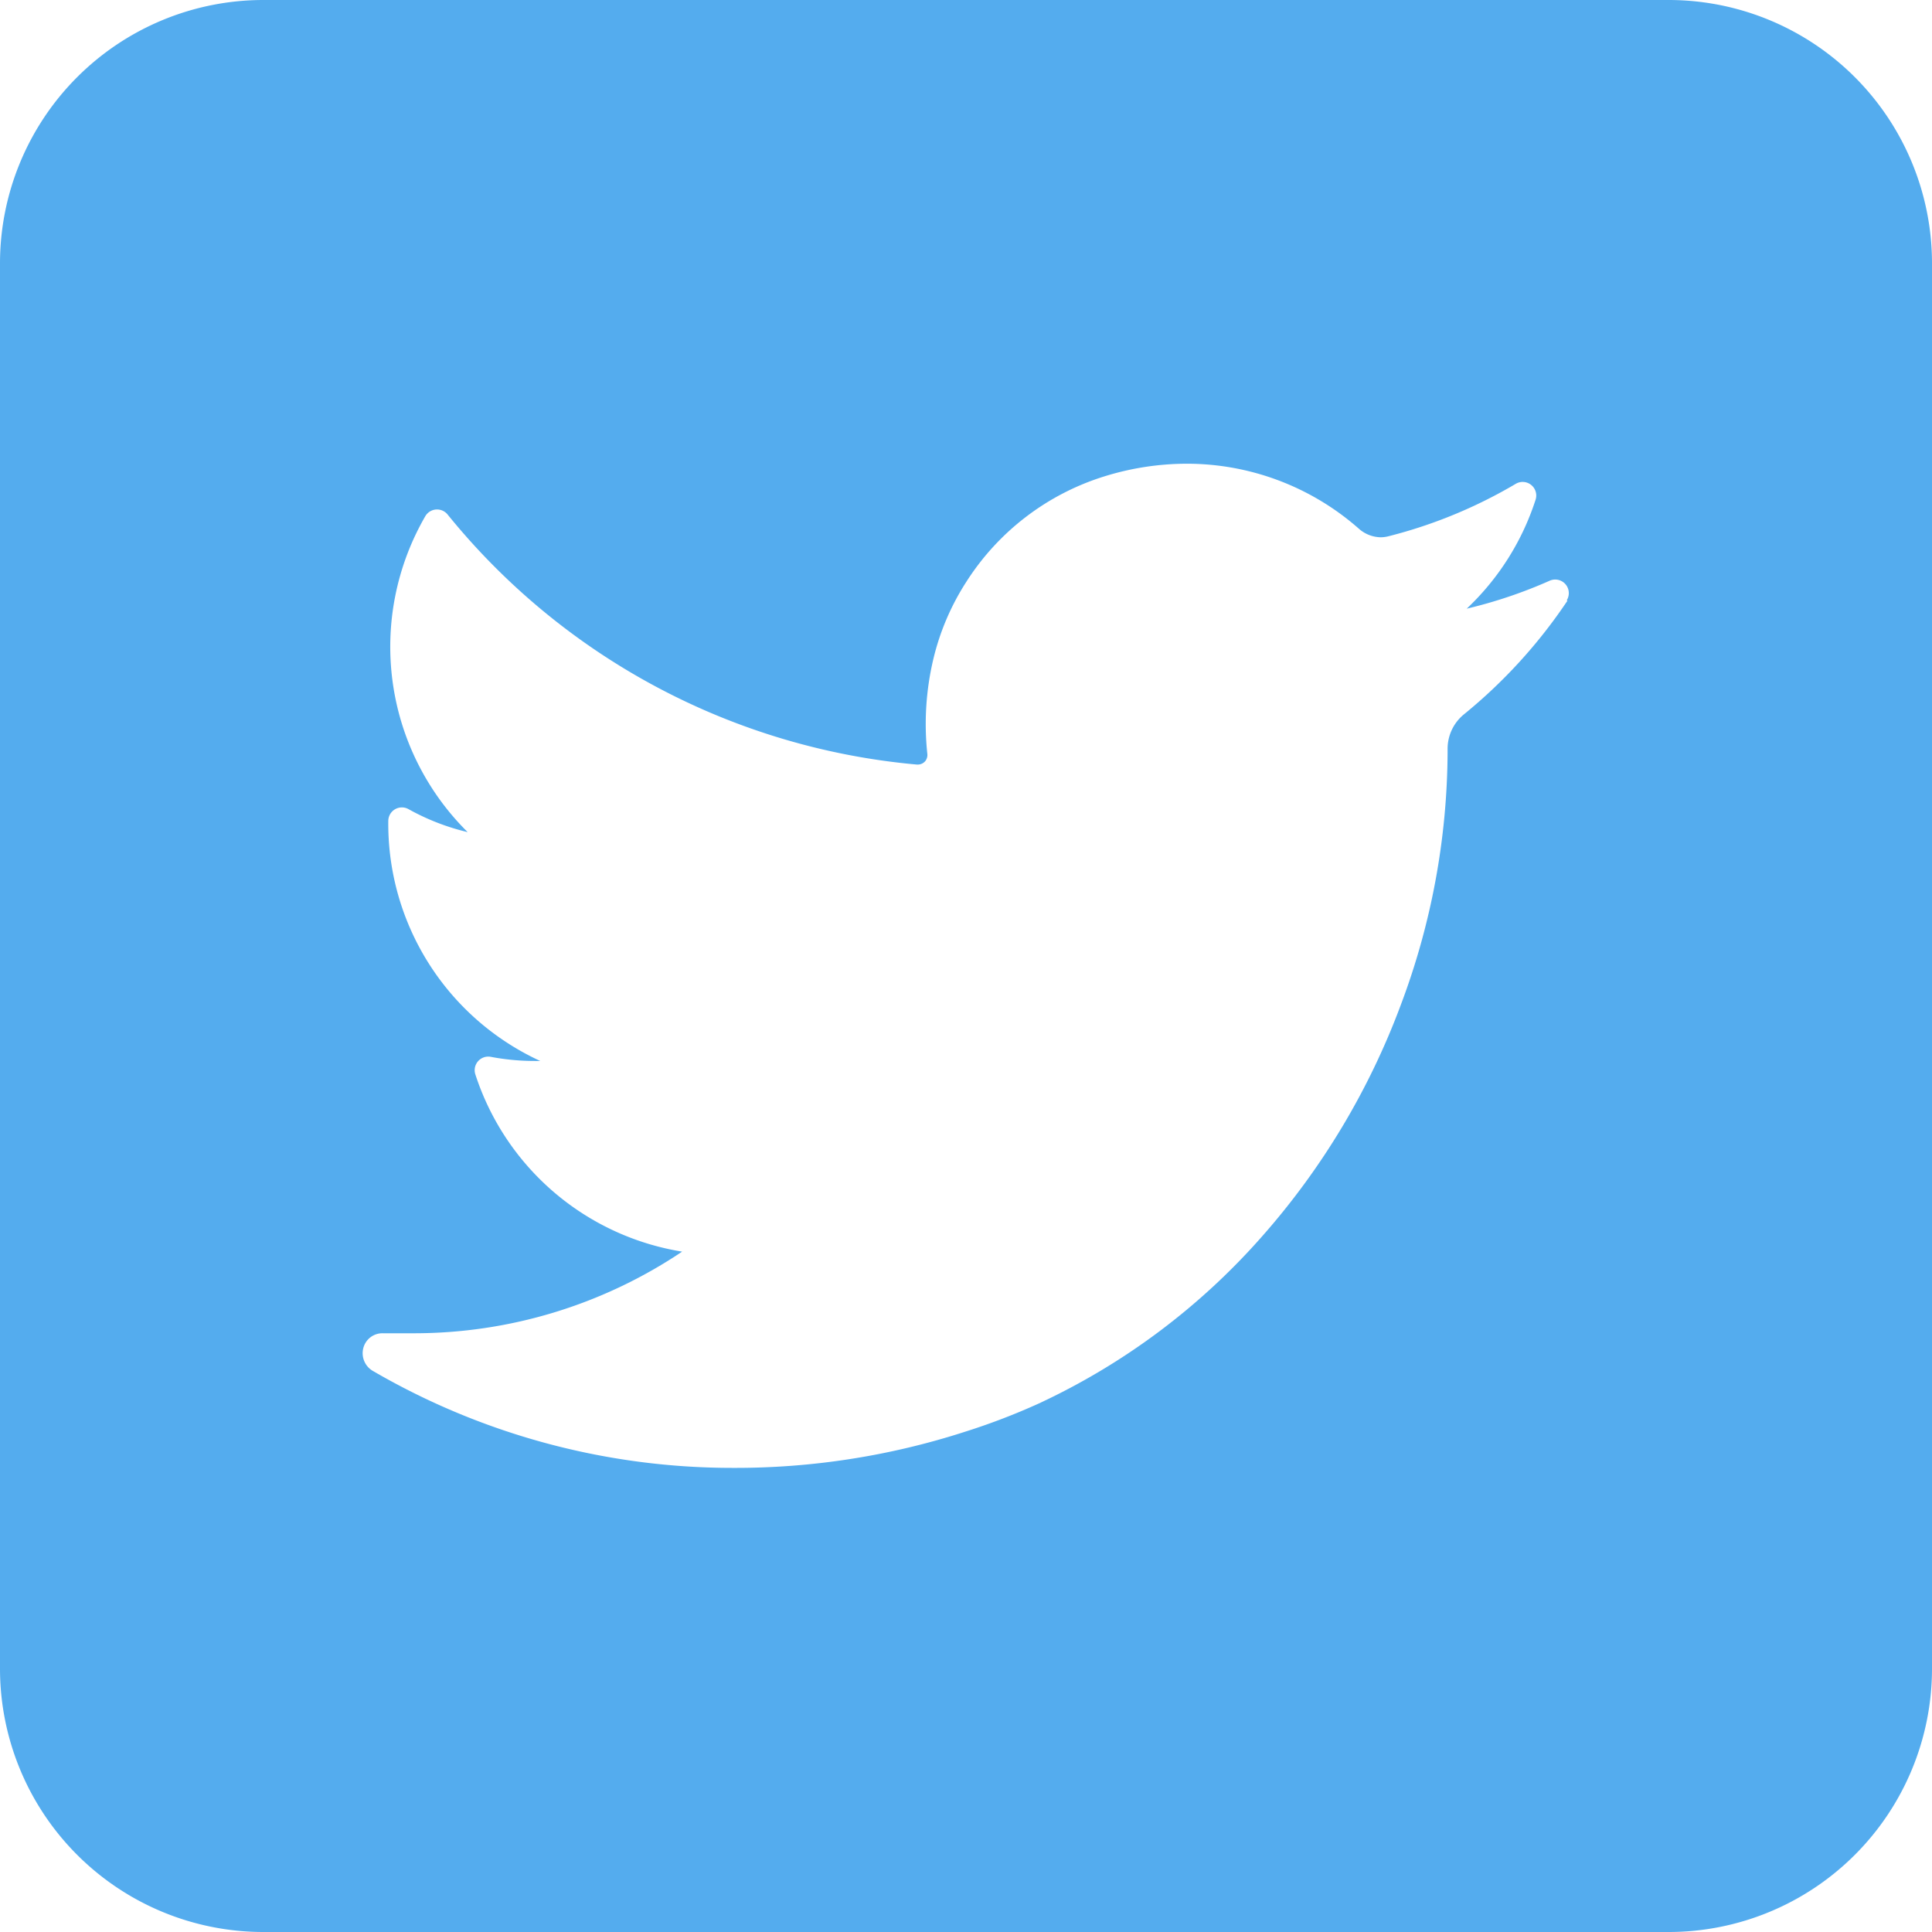 <svg id="Layer_2" data-name="Layer 2" xmlns="http://www.w3.org/2000/svg" width="19.619" height="19.619" viewBox="0 0 19.619 19.619">
  <g id="twitter" transform="translate(0)">
    <path id="icon" d="M16.944,0H2.675A2.675,2.675,0,0,0,0,2.675V16.944a2.675,2.675,0,0,0,2.675,2.675H16.944a2.675,2.675,0,0,0,2.675-2.675V2.675A2.675,2.675,0,0,0,16.944,0ZM15.917,6.1a5.256,5.256,0,0,1-1.051,1.154A.451.451,0,0,0,14.7,7.6v.04a7.364,7.364,0,0,1-.475,2.564,7.5,7.5,0,0,1-1.4,2.341,6.885,6.885,0,0,1-2.278,1.708,6.673,6.673,0,0,1-.738.283,7.58,7.58,0,0,1-2.379.37,7.26,7.26,0,0,1-3.641-.983.208.208,0,0,1-.1-.232.2.2,0,0,1,.2-.152h.305a4.884,4.884,0,0,0,2.733-.829,2.654,2.654,0,0,1-2.1-1.8.138.138,0,0,1,.157-.178,2.407,2.407,0,0,0,.446.042h.056A2.651,2.651,0,0,1,3.943,8.336a.138.138,0,0,1,.206-.119,2.341,2.341,0,0,0,.6.233,2.647,2.647,0,0,1-.429-3.21.138.138,0,0,1,.223-.018A6.928,6.928,0,0,0,9.312,7.764h.01a.1.1,0,0,0,.072-.033.1.1,0,0,0,.023-.074,2.853,2.853,0,0,1,.062-.969,2.522,2.522,0,0,1,.334-.78,2.564,2.564,0,0,1,1.4-1.07,2.824,2.824,0,0,1,.837-.129,2.641,2.641,0,0,1,1.749.66.344.344,0,0,0,.223.087.334.334,0,0,0,.08-.011,4.9,4.9,0,0,0,1.292-.533.138.138,0,0,1,.2.161,2.63,2.63,0,0,1-.7,1.108,4.8,4.8,0,0,0,.845-.285.138.138,0,0,1,.171.2Z" transform="translate(0)" fill="#54acee"/>
  </g>
</svg>
